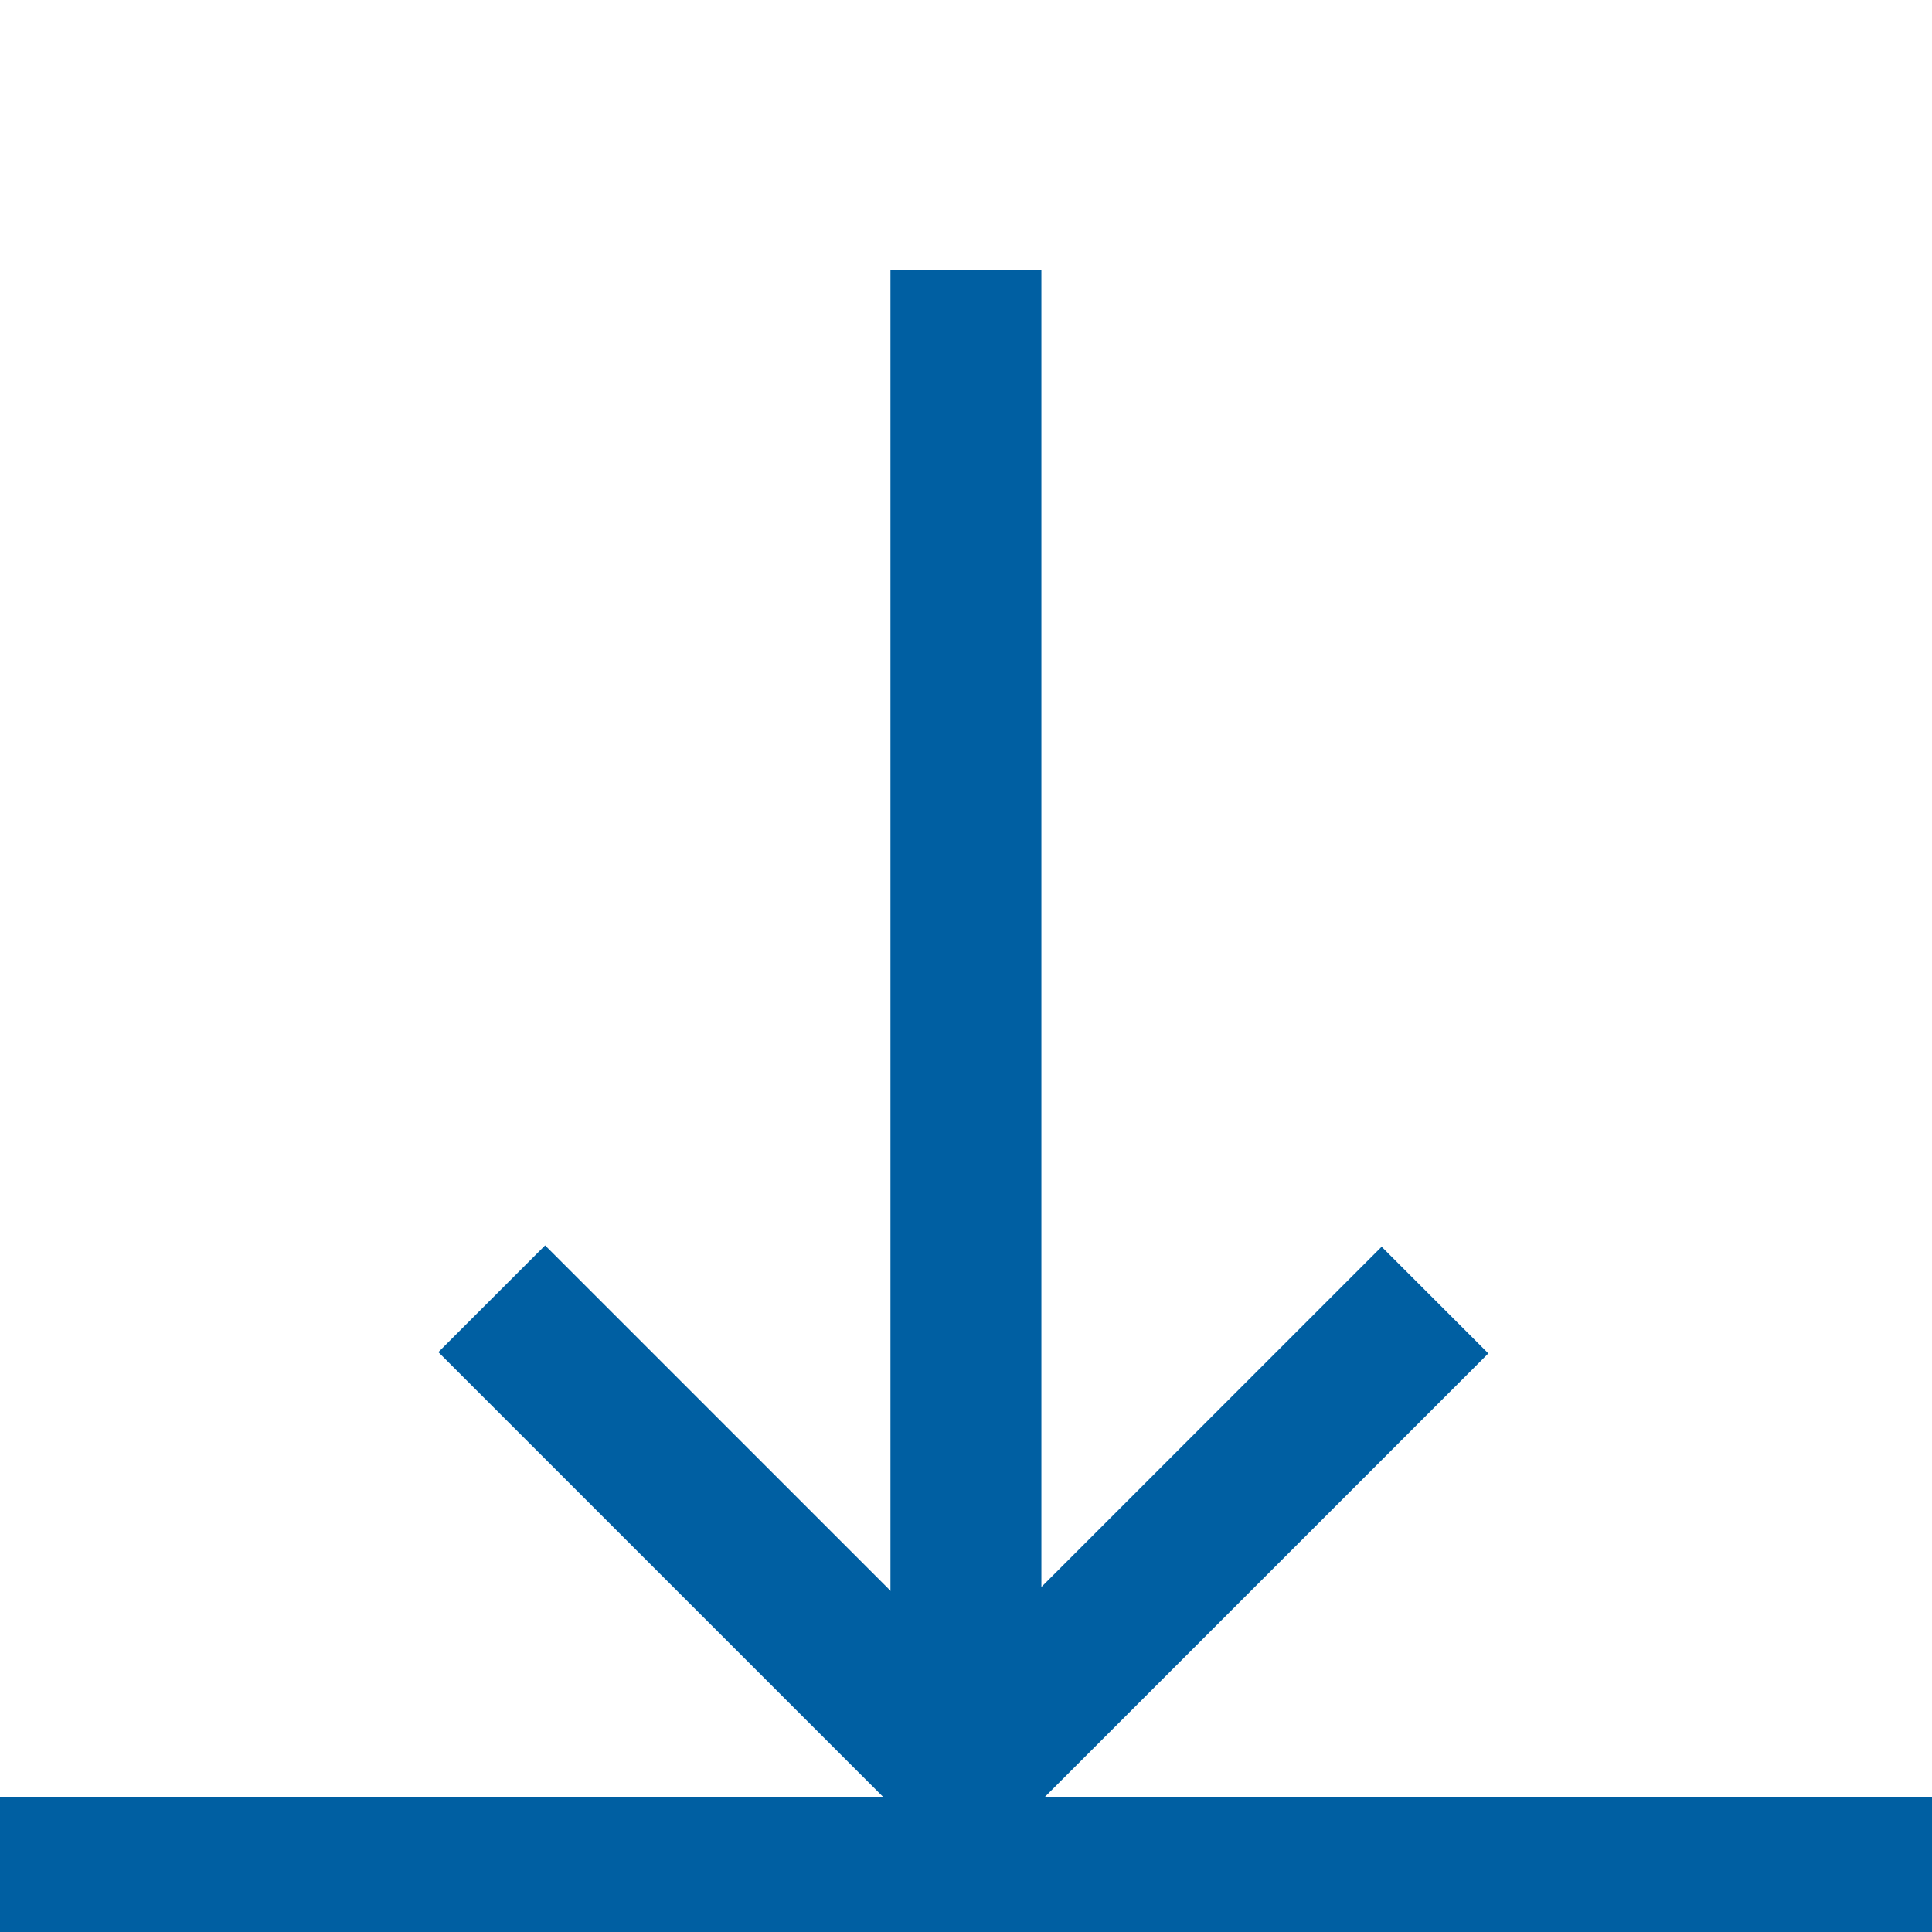 <?xml version="1.0" encoding="utf-8"?>
<!-- Generator: Adobe Illustrator 14.0.0, SVG Export Plug-In . SVG Version: 6.00 Build 43363)  -->
<!DOCTYPE svg PUBLIC "-//W3C//DTD SVG 1.1//EN" "http://www.w3.org/Graphics/SVG/1.1/DTD/svg11.dtd">
<svg version="1.1" id="Ebene_1" xmlns="http://www.w3.org/2000/svg" xmlns:xlink="http://www.w3.org/1999/xlink" x="0px" y="0px"
	 width="50px" height="50px" viewBox="0 0 50 50" enable-background="new 0 0 50 50" xml:space="preserve">
<rect fill="none" width="50" height="50"/>
<rect y="46.5" fill="#005FA2" width="50" height="3.5"/>
<rect x="200.667" fill="none" width="50" height="6.25"/>
<rect x="23.045" y="7" fill="#005FA2" width="3.906" height="41.25"/>
<rect x="10.283" y="37.553" transform="matrix(0.707 0.707 -0.707 0.707 33.387 -1.589)" fill="#005FA2" width="16.657" height="3.907"/>
<rect x="22.96" y="37.569" transform="matrix(0.707 -0.707 0.707 0.707 -18.788 33.687)" fill="#005FA2" width="16.62" height="3.906"/>
</svg>
